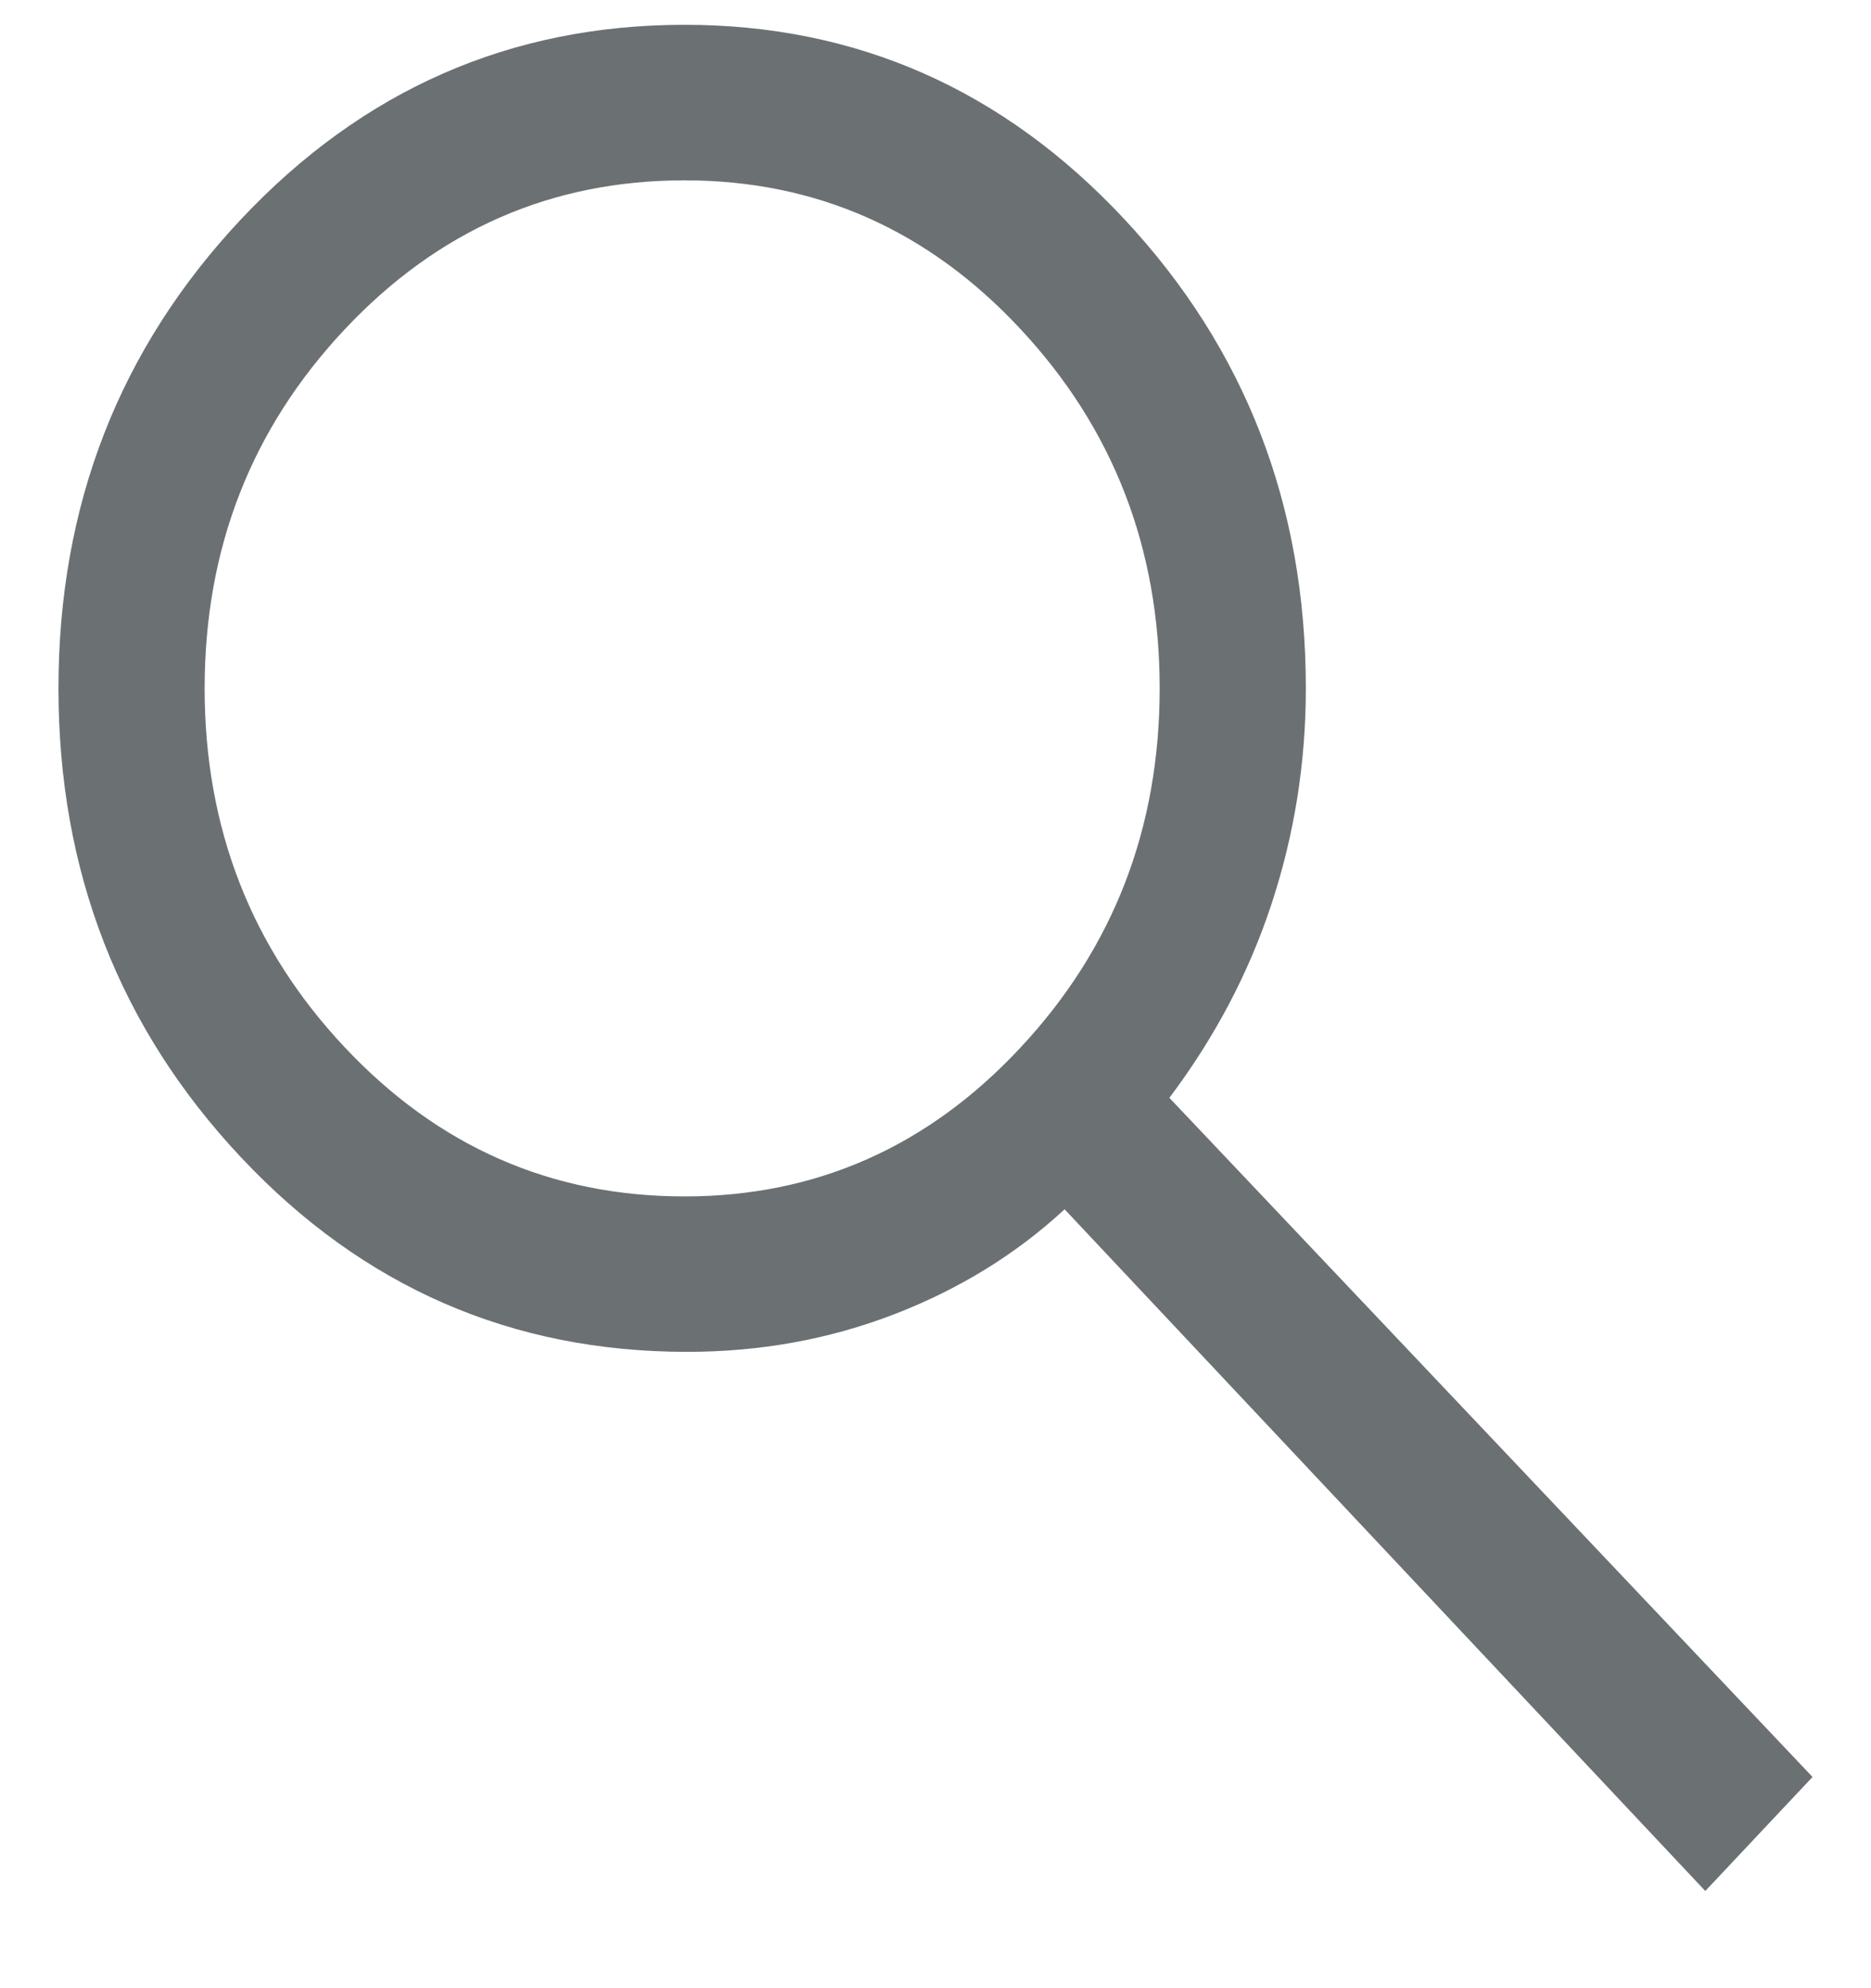 <svg width="16" height="17" viewBox="0 0 16 17" fill="none" xmlns="http://www.w3.org/2000/svg">
<path d="M14.583 16.169L9.104 10.34C8.688 10.725 8.201 11.024 7.646 11.238C7.09 11.452 6.5 11.559 5.875 11.559C4.375 11.559 3.104 11.005 2.062 9.897C1.021 8.789 0.5 7.452 0.5 5.886C0.5 4.319 1.021 2.982 2.062 1.874C3.104 0.766 4.368 0.212 5.854 0.212C7.326 0.212 8.58 0.766 9.615 1.874C10.649 2.982 11.167 4.319 11.167 5.886C11.167 6.521 11.069 7.134 10.875 7.725C10.681 8.316 10.389 8.87 10 9.387L15.5 15.194L14.583 16.169ZM5.854 10.23C6.979 10.23 7.938 9.805 8.729 8.955C9.521 8.106 9.917 7.082 9.917 5.886C9.917 4.689 9.521 3.666 8.729 2.816C7.938 1.966 6.979 1.542 5.854 1.542C4.715 1.542 3.747 1.966 2.948 2.816C2.149 3.666 1.75 4.689 1.75 5.886C1.75 7.082 2.149 8.106 2.948 8.955C3.747 9.805 4.715 10.23 5.854 10.23Z" fill="#6B7073"/>
</svg>
